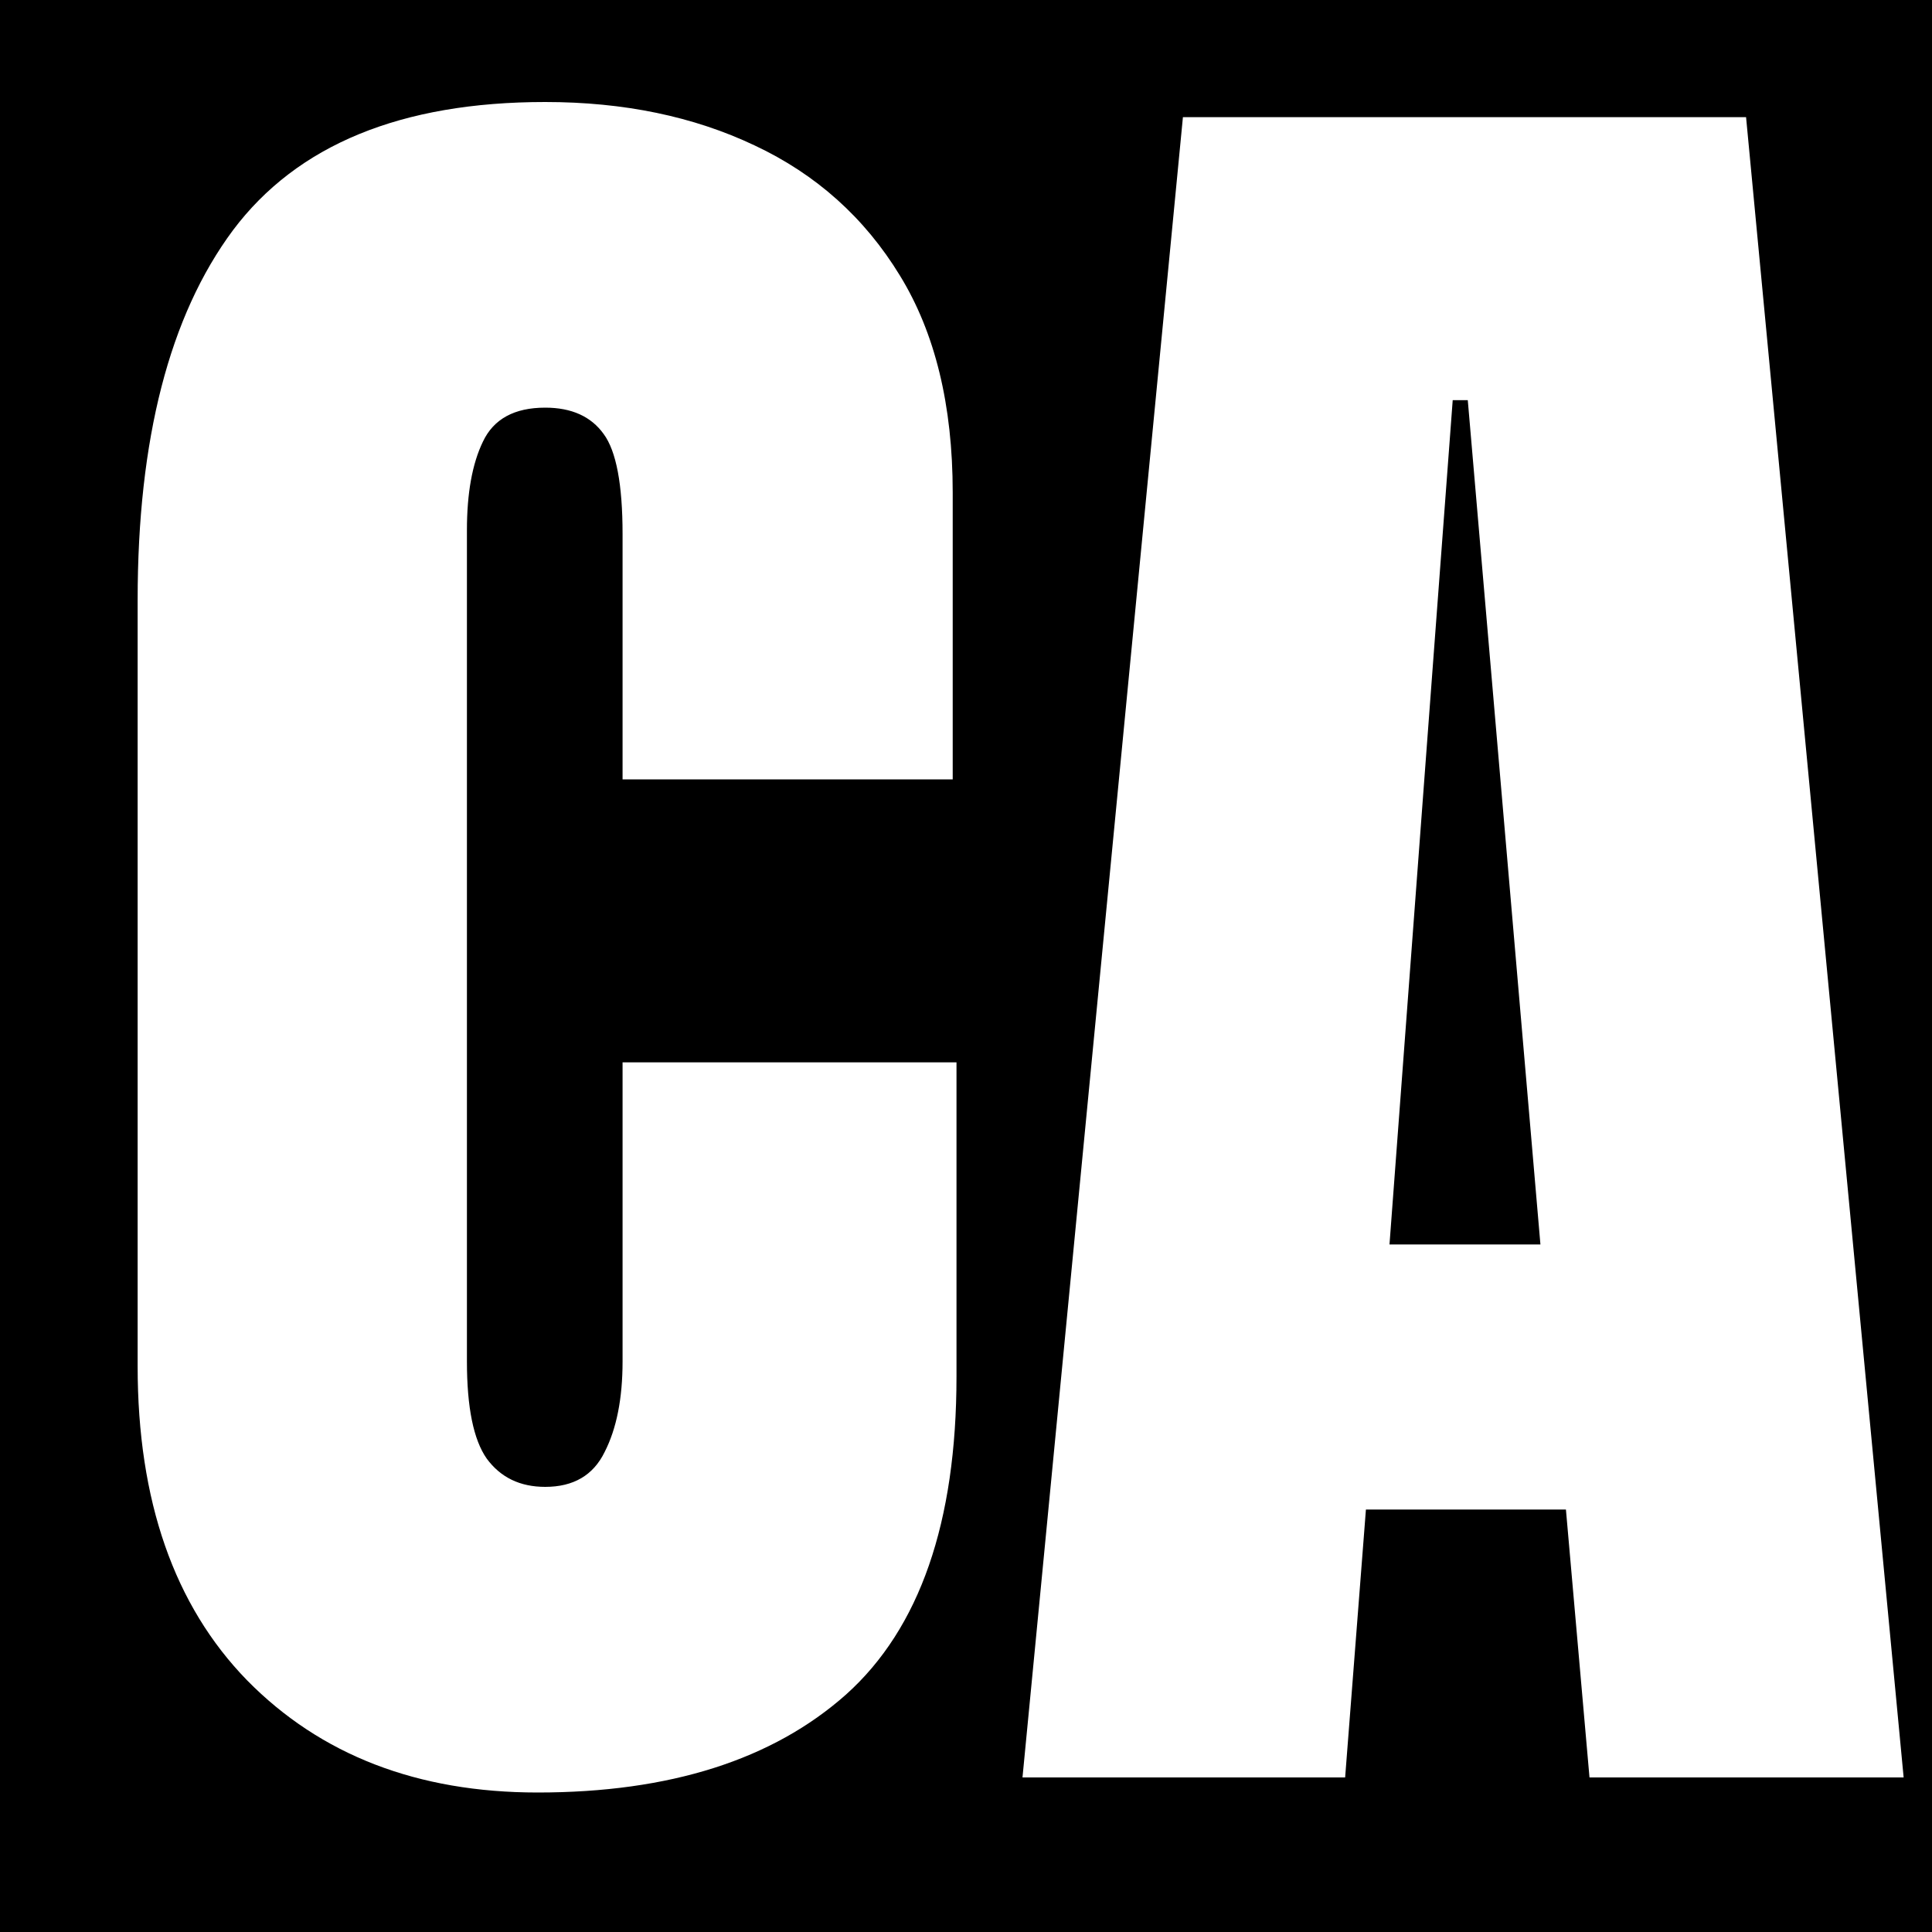 <svg width="25" height="25" viewBox="0 0 25 25" fill="none" xmlns="http://www.w3.org/2000/svg">
<rect width="25" height="25" fill="black"/>
<path d="M13.231 23L15.307 1.516H22.594L24.633 23H20.568L20.263 19.533H17.675L17.406 23H13.231ZM17.98 16.103H19.933L18.993 5.178H18.798L17.98 16.103Z" fill="white"/>
<path d="M6.957 23.195C5.403 23.195 4.149 22.711 3.197 21.743C2.253 20.774 1.781 19.419 1.781 17.678V7.766C1.781 5.682 2.192 4.087 3.014 2.98C3.844 1.874 5.191 1.32 7.055 1.32C8.072 1.32 8.975 1.507 9.765 1.882C10.562 2.256 11.189 2.818 11.645 3.566C12.1 4.307 12.328 5.243 12.328 6.374V10.085H8.056V6.911C8.056 6.268 7.974 5.837 7.812 5.617C7.649 5.389 7.396 5.275 7.055 5.275C6.656 5.275 6.387 5.422 6.249 5.715C6.111 6 6.042 6.382 6.042 6.862V17.617C6.042 18.211 6.127 18.63 6.298 18.874C6.477 19.118 6.729 19.24 7.055 19.24C7.421 19.24 7.677 19.09 7.824 18.789C7.978 18.488 8.056 18.097 8.056 17.617V13.747H12.377V17.812C12.377 19.7 11.901 21.071 10.949 21.926C9.997 22.772 8.666 23.195 6.957 23.195Z" fill="white"/>
</svg>
